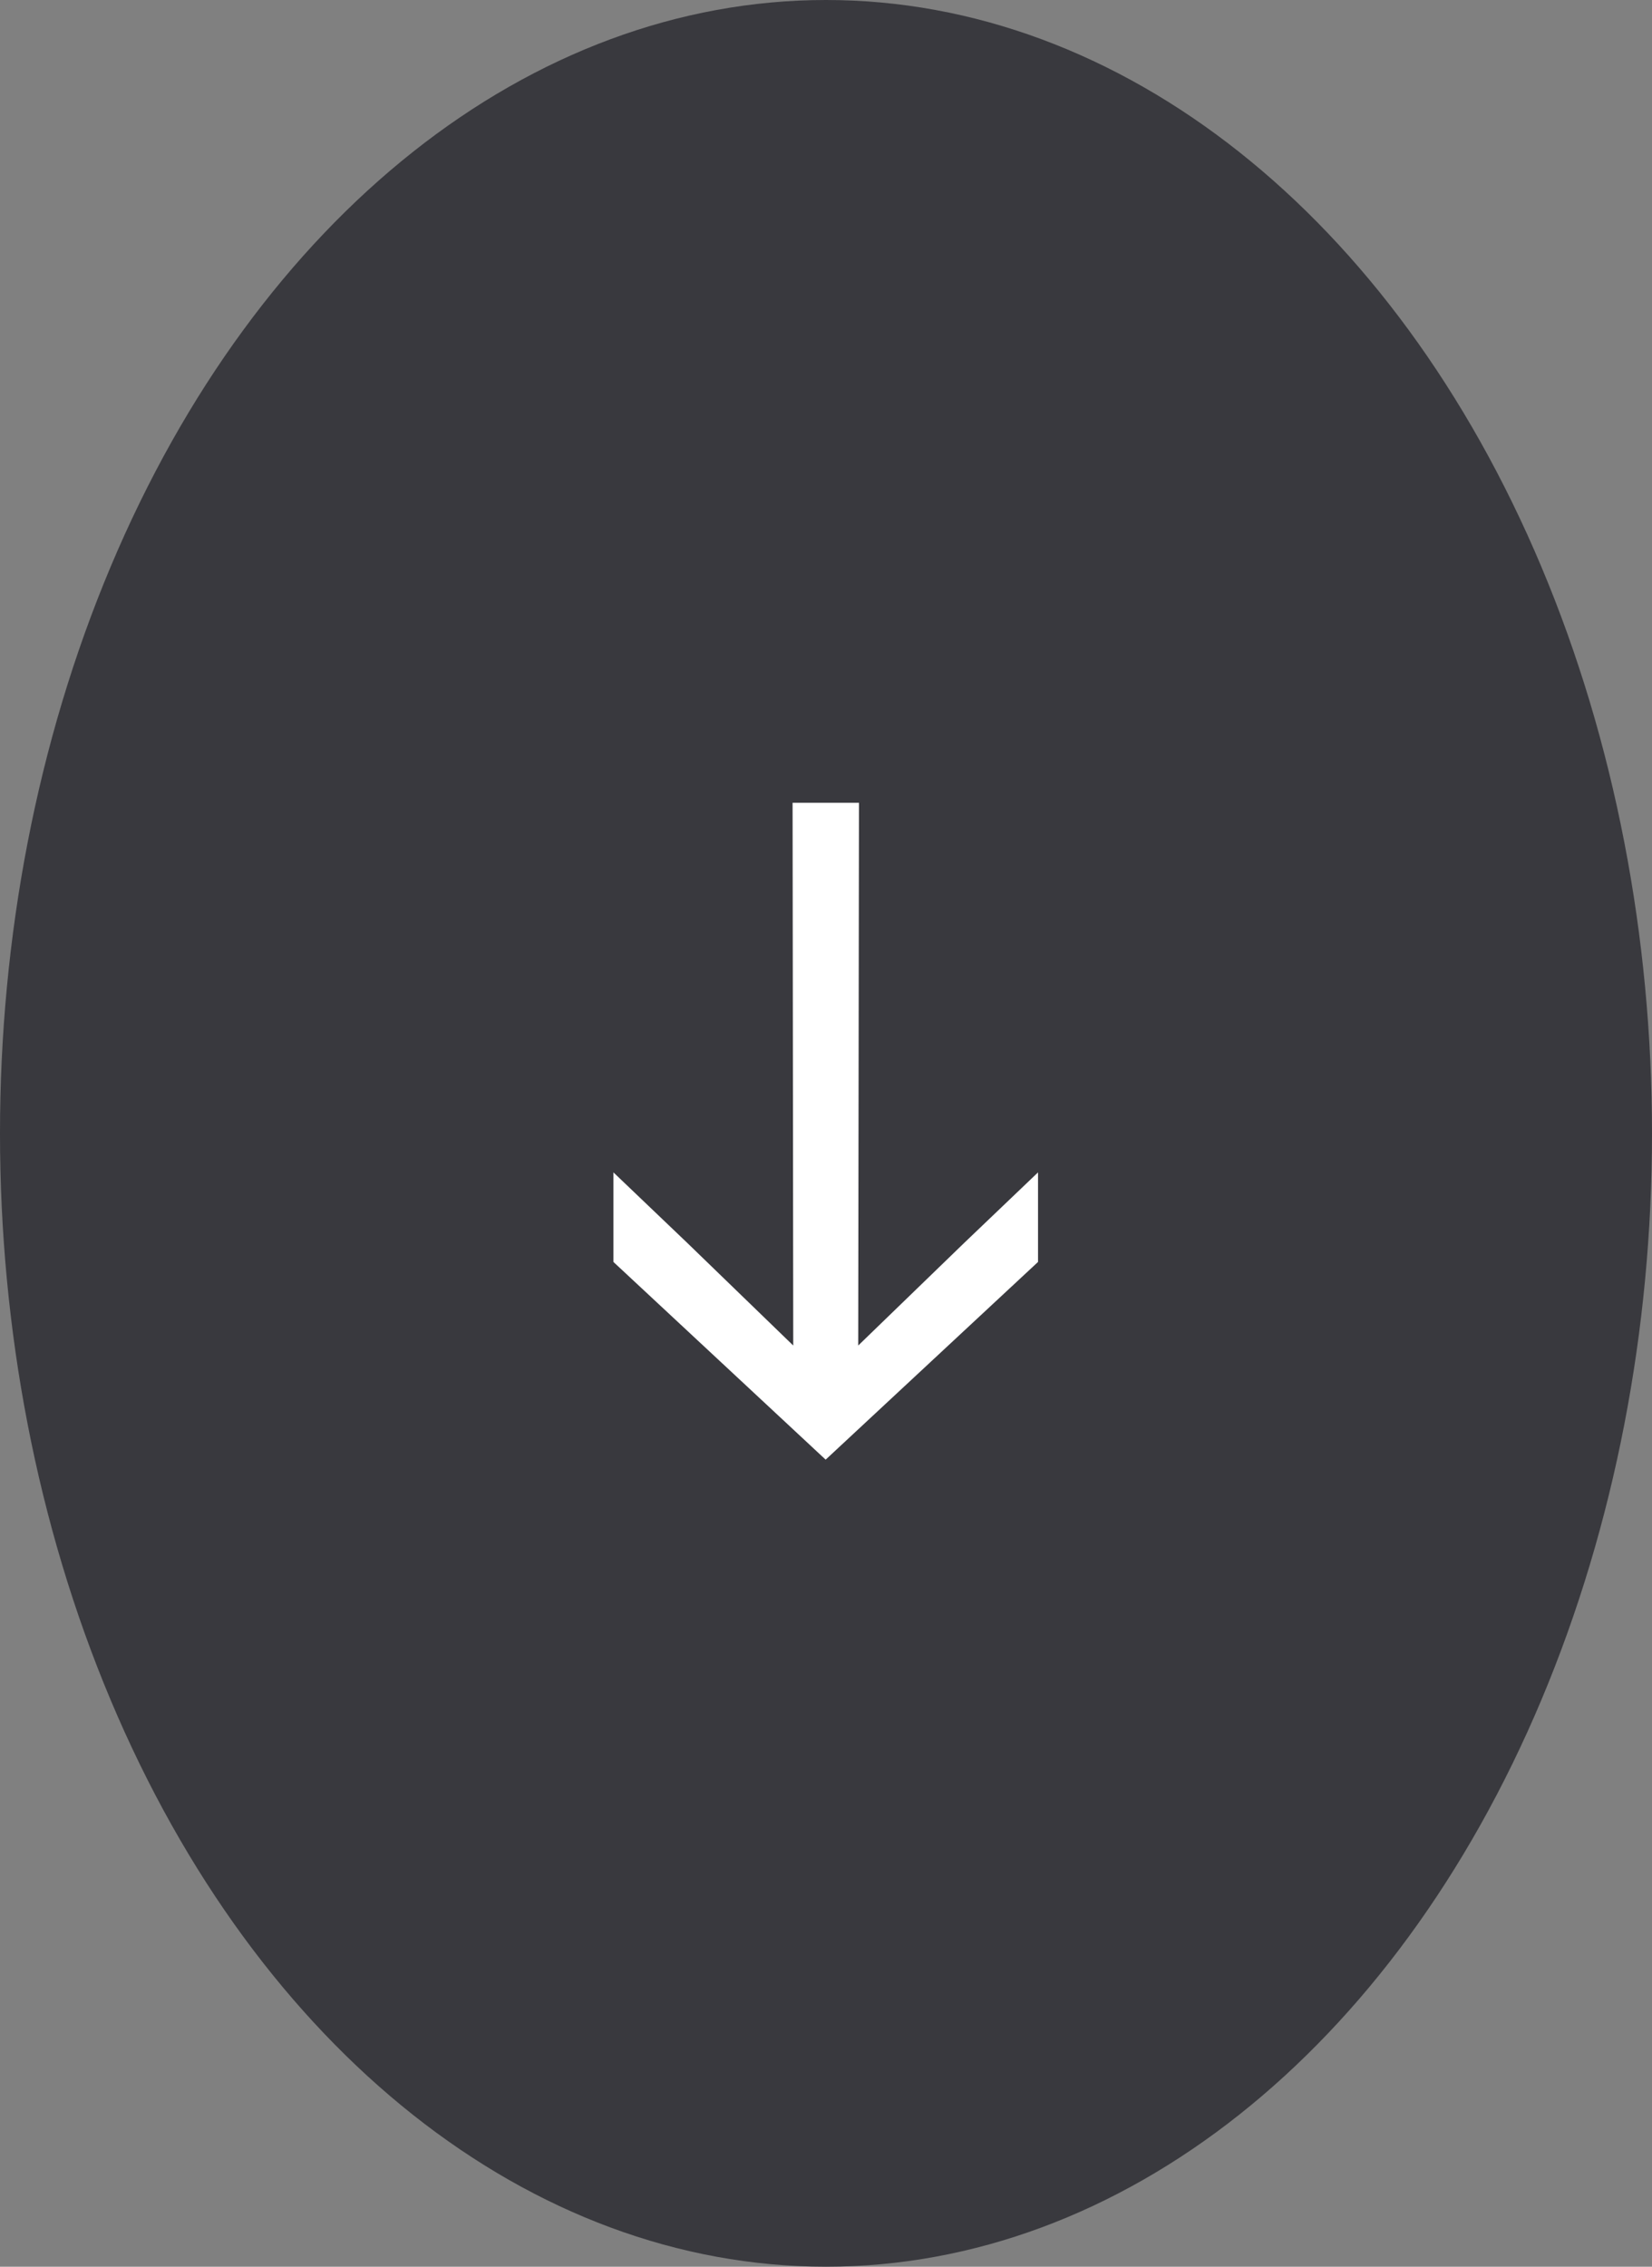 <svg id="Komponente_2_3" data-name="Komponente 2 – 3" xmlns="http://www.w3.org/2000/svg" width="70" height="96" viewBox="0 0 70 96">
  <rect x="0" y="0" width="70" height="96" fill="#808080" stroke="none"/>
  <g id="Gruppe_66" data-name="Gruppe 66" transform="translate(3258.737 -349) rotate(90)">
    <ellipse id="Ellipse_3" data-name="Ellipse 3" cx="48" cy="35" rx="48" ry="35" transform="translate(349 3188.737)" fill="#39393e"/>
    <path id="Pfad_117" data-name="Pfad 117" d="M15.653,0l2.978,3.119,4.355,4.5L0,7.587V10.4l22.986-.028-4.355,4.5-2.978,3.119h3.793l8.373-8.992L19.446,0Z" transform="translate(383 3214.753)" fill="#fff"/>
  </g>
</svg>
